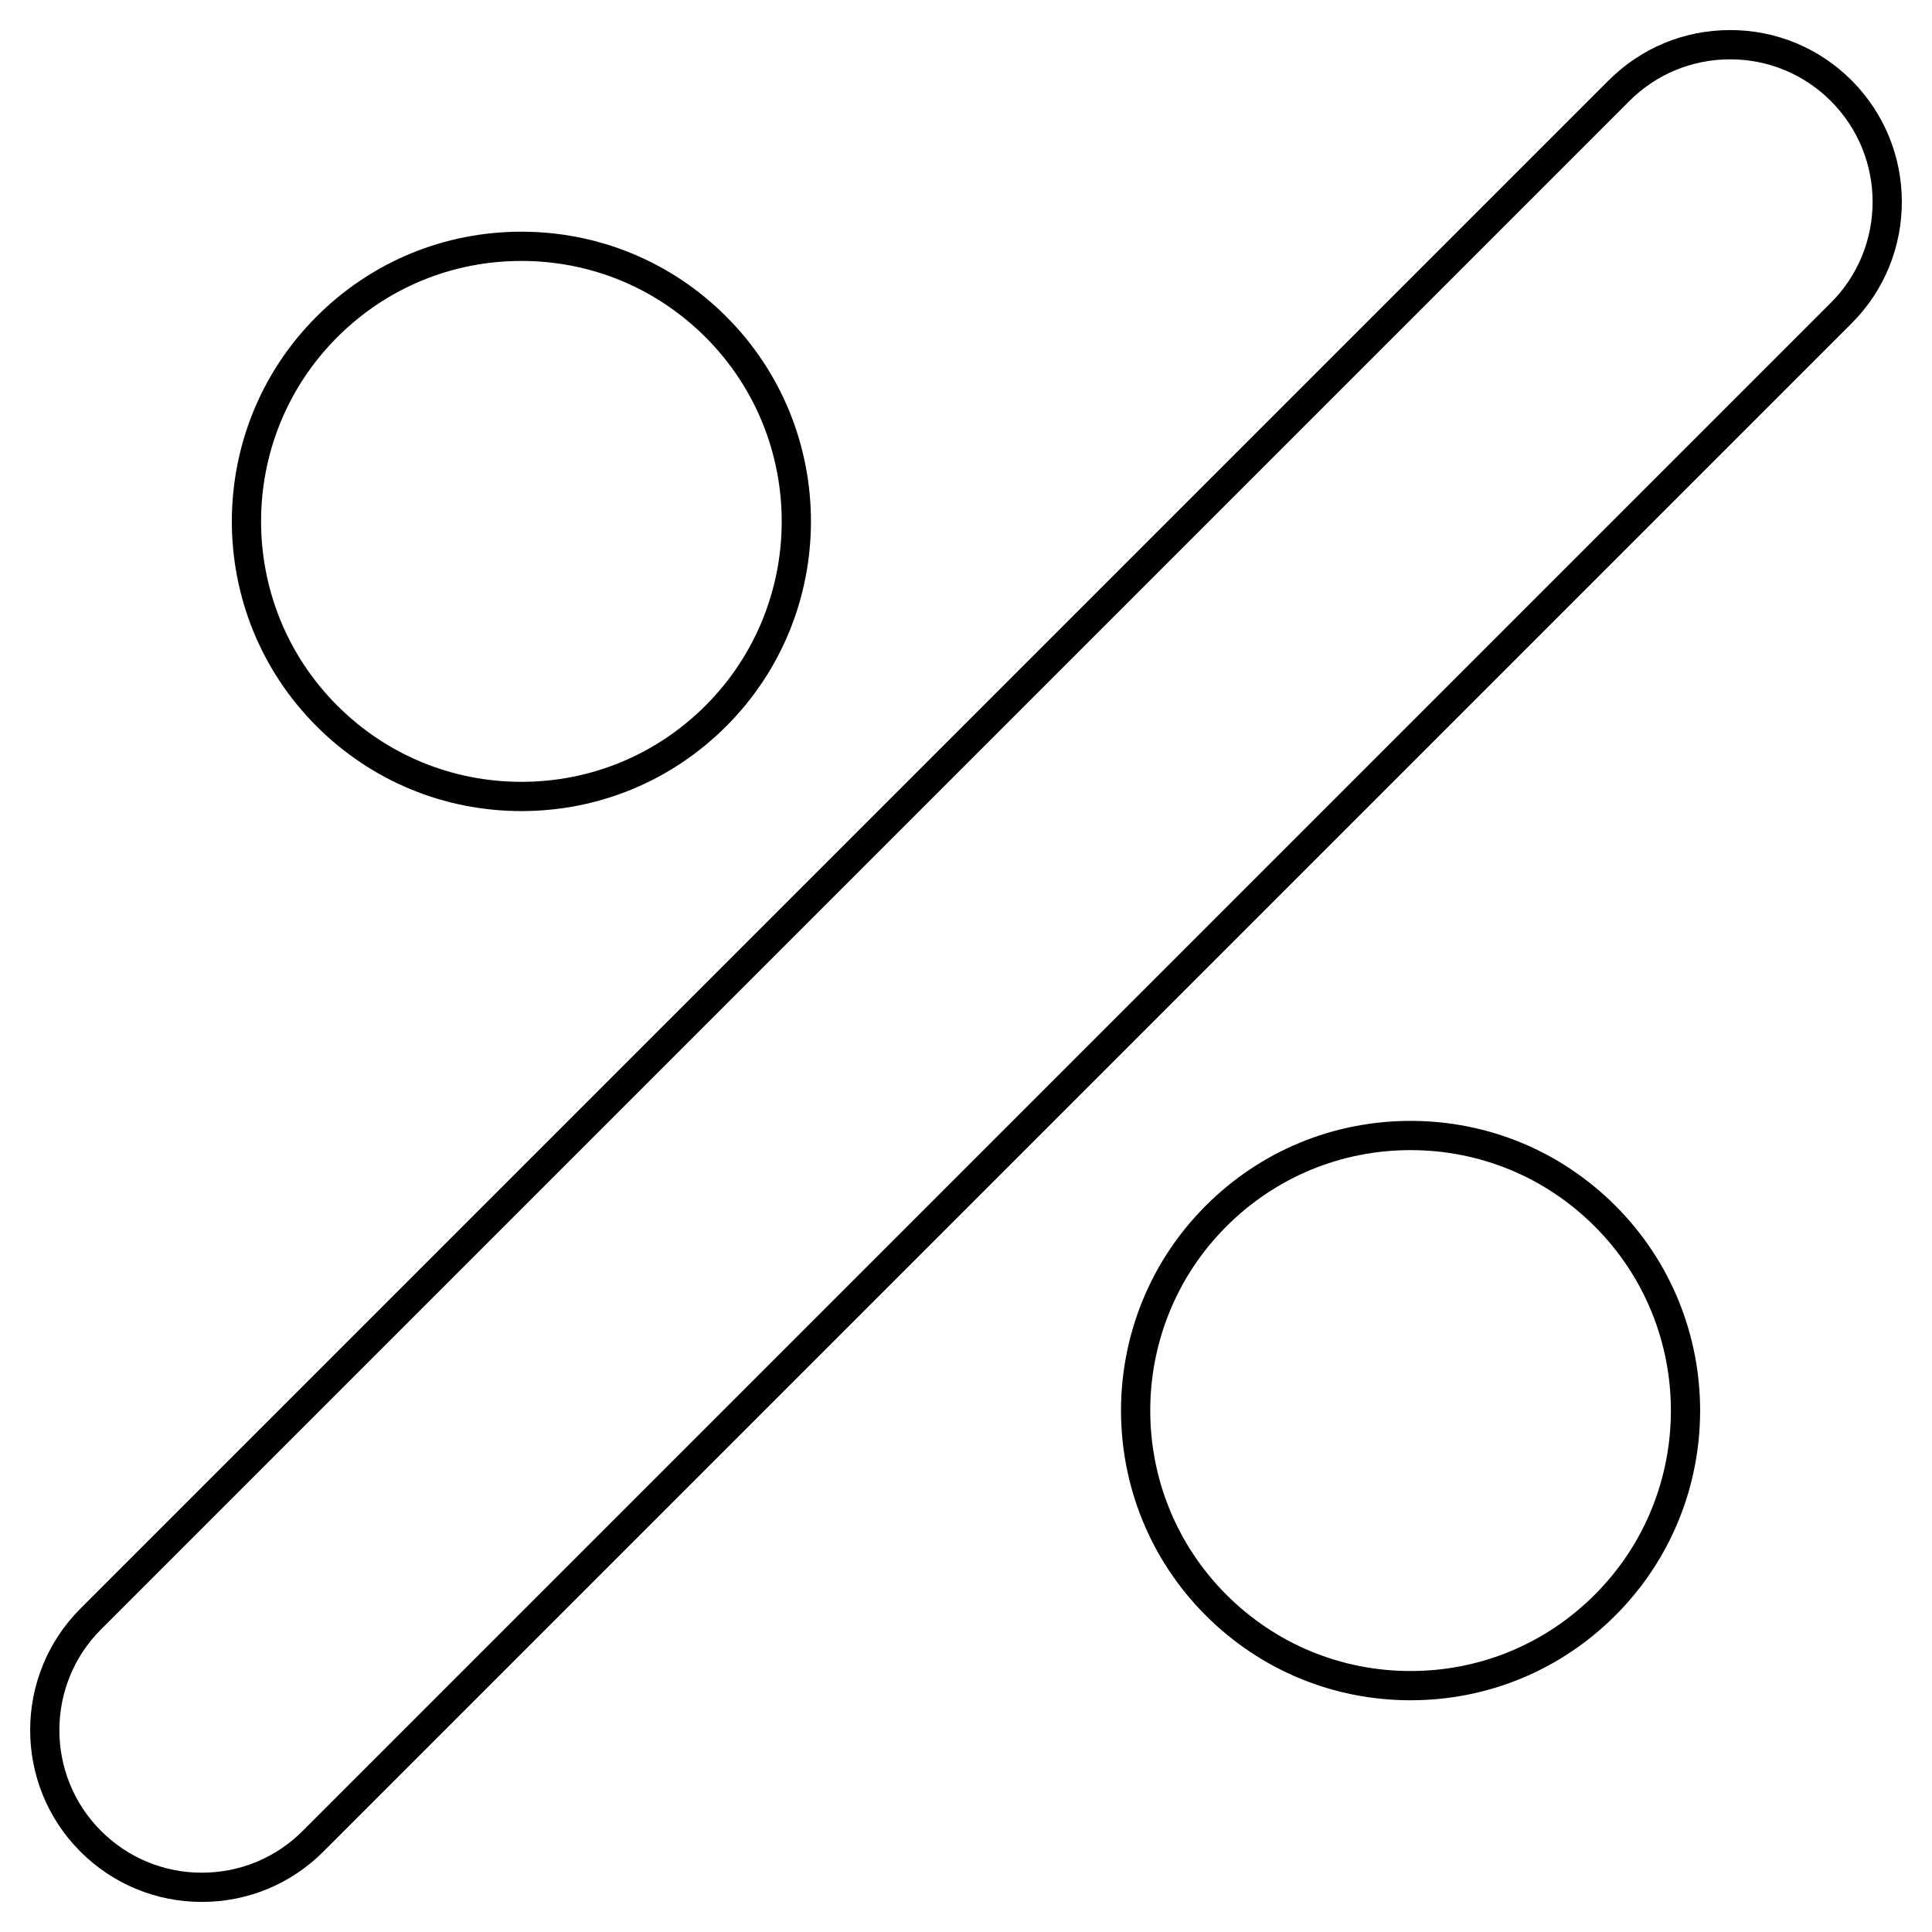 <?xml version="1.0" encoding="UTF-8"?>
<!-- Uploaded to: SVG Repo, www.svgrepo.com, Generator: SVG Repo Mixer Tools -->
<svg fill="#000000" width="800px" height="800px" version="1.1" viewBox="144 144 512 512" xmlns="http://www.w3.org/2000/svg">
 <g>
  <path d="m602.5 151.97c-12.16 0-23.598 4.734-32.195 13.336l-405 405c-17.75 17.75-17.75 46.637 0 64.387 8.598 8.602 20.035 13.336 32.195 13.336s23.598-4.734 32.195-13.336l405-405c17.75-17.75 17.75-46.637 0-64.387-8.598-8.605-20.031-13.34-32.191-13.34zm26.711 72.246-405 405c-7.137 7.137-16.625 11.066-26.715 11.066s-19.578-3.93-26.715-11.066c-14.73-14.73-14.73-38.699 0-53.426l405-405c7.137-7.137 16.625-11.066 26.719-11.066 10.09 0 19.578 3.93 26.715 11.066 14.727 14.73 14.727 38.699-0.004 53.43z"/>
  <path d="m336.46 336.46c29.934-29.934 29.934-78.637 0-108.57-14.5-14.5-33.781-22.488-54.285-22.488-20.508 0-39.785 7.988-54.285 22.488-29.934 29.934-29.934 78.637 0 108.57 14.5 14.5 33.777 22.484 54.285 22.484 20.508 0 39.785-7.984 54.285-22.484zm-103.09-103.09c13.035-13.039 30.367-20.219 48.805-20.219 18.434 0 35.77 7.184 48.805 20.219 26.91 26.914 26.91 70.695 0 97.609-13.035 13.035-30.371 20.215-48.805 20.215-18.438 0-35.77-7.18-48.805-20.215-26.91-26.91-26.91-70.695 0-97.609z"/>
  <path d="m572.1 572.1c29.934-29.934 29.934-78.637 0-108.57-14.5-14.5-33.777-22.484-54.285-22.484-20.504 0-39.785 7.984-54.285 22.484-29.934 29.934-29.934 78.637 0 108.57 14.5 14.5 33.781 22.488 54.285 22.488 20.508 0 39.785-7.992 54.285-22.488zm-103.09-103.09c13.035-13.035 30.371-20.215 48.805-20.215 18.438 0 35.77 7.18 48.805 20.215 26.91 26.914 26.91 70.695 0 97.609-13.035 13.039-30.367 20.219-48.805 20.219-18.434 0-35.77-7.184-48.805-20.219-26.91-26.914-26.91-70.699 0-97.609z"/>
 </g>
</svg>